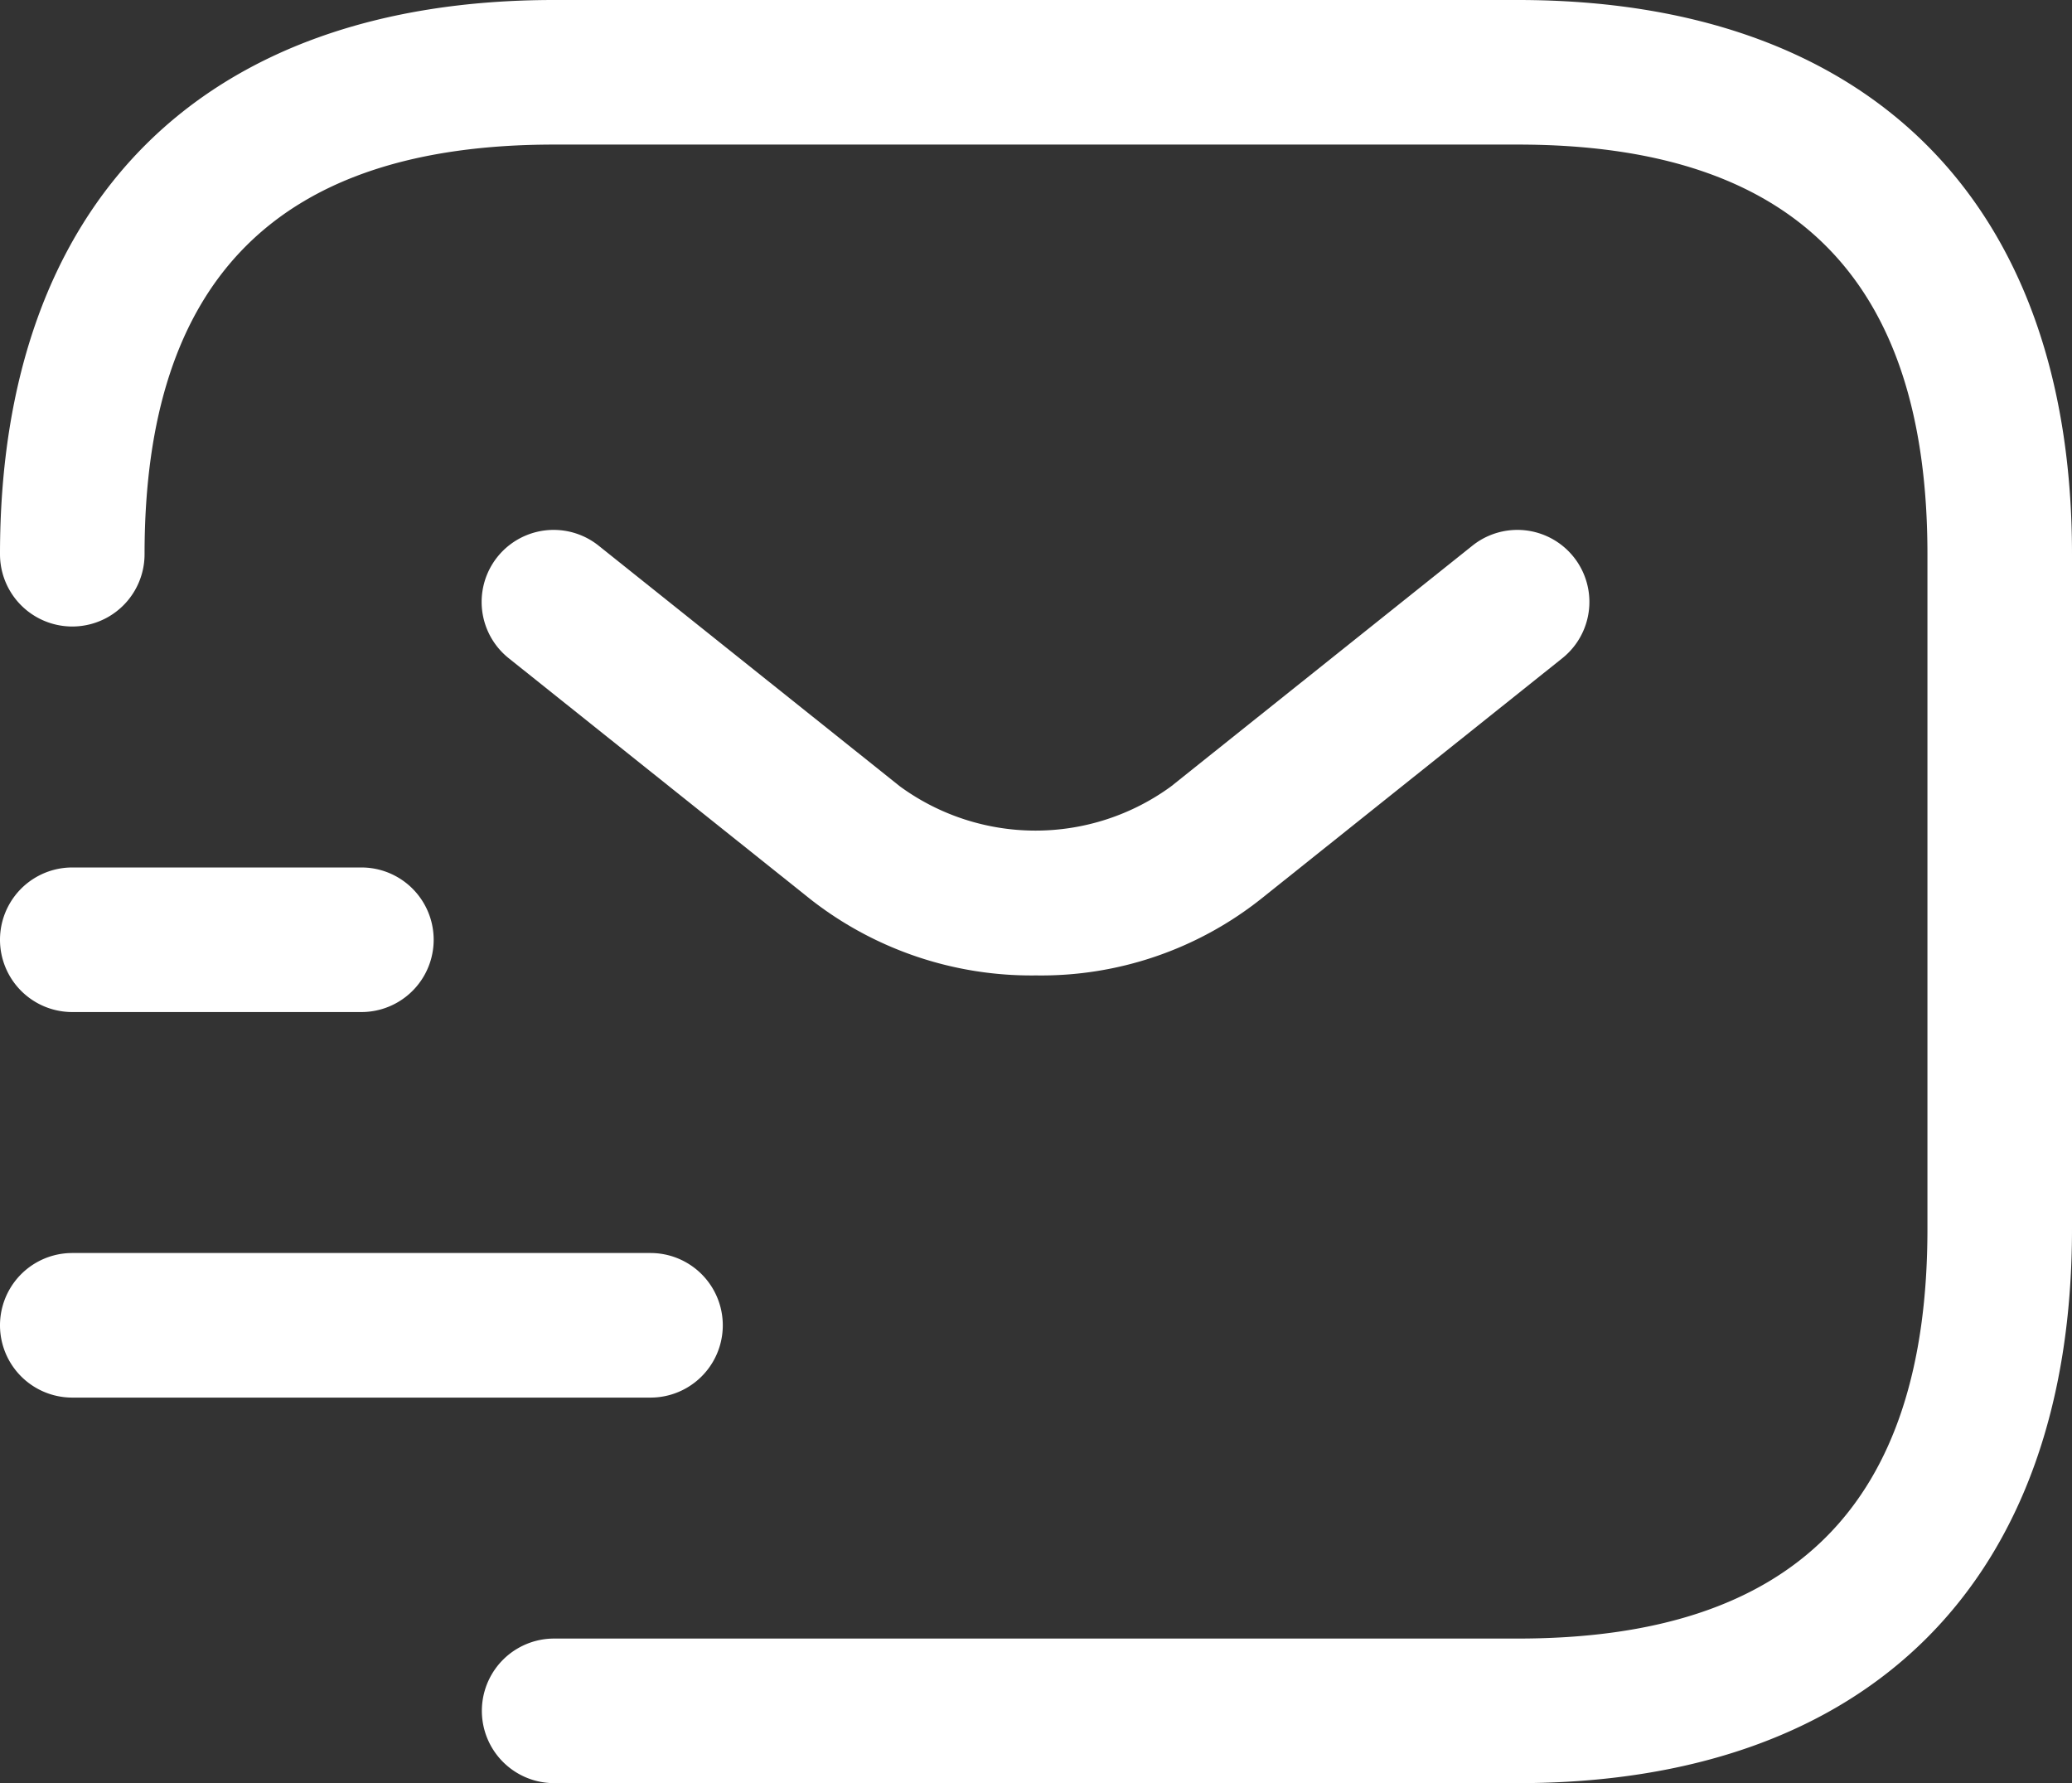 <?xml version="1.0" encoding="UTF-8"?>
<svg xmlns="http://www.w3.org/2000/svg" width="21.5" height="18.5" viewBox="0 0 21.5 18.5">
  <rect x="0" y="0" width="21.5" height="18.5" fill="#333333" stroke="none"/>
  <g id="Grupo_7050" data-name="Grupo 7050" transform="translate(-1.25 -2.75)">
    <path id="Caminho_8106" data-name="Caminho 8106" d="M17,21.25H7a.75.75,0,0,1,0-1.5H17c2.86,0,4.25-1.39,4.25-4.25v-7c0-2.86-1.39-4.25-4.25-4.25H7c-2.86,0-4.25,1.39-4.25,4.25a.75.75,0,0,1-1.5,0c0-3.65,2.1-5.75,5.75-5.75H17c3.65,0,5.75,2.1,5.75,5.75v7C22.75,19.15,20.65,21.25,17,21.25Z" fill="#fff"></path>
    <path id="Caminho_8107" data-name="Caminho 8107" d="M12,12.87a3.717,3.717,0,0,1-2.34-.79L6.53,9.58a.747.747,0,0,1,.93-1.17l3.13,2.5a2.386,2.386,0,0,0,2.81,0l3.13-2.5a.747.747,0,0,1,.93,1.17l-3.13,2.5A3.67,3.67,0,0,1,12,12.87Z" fill="#fff"></path>
    <path id="Caminho_8108" data-name="Caminho 8108" d="M8,17.25H2a.75.75,0,0,1,0-1.5H8a.75.75,0,0,1,0,1.5Z" fill="#fff"></path>
    <path id="Caminho_8109" data-name="Caminho 8109" d="M5,13.25H2a.75.75,0,0,1,0-1.5H5a.75.75,0,0,1,0,1.5Z" fill="#fff"></path>
  </g>
</svg>
